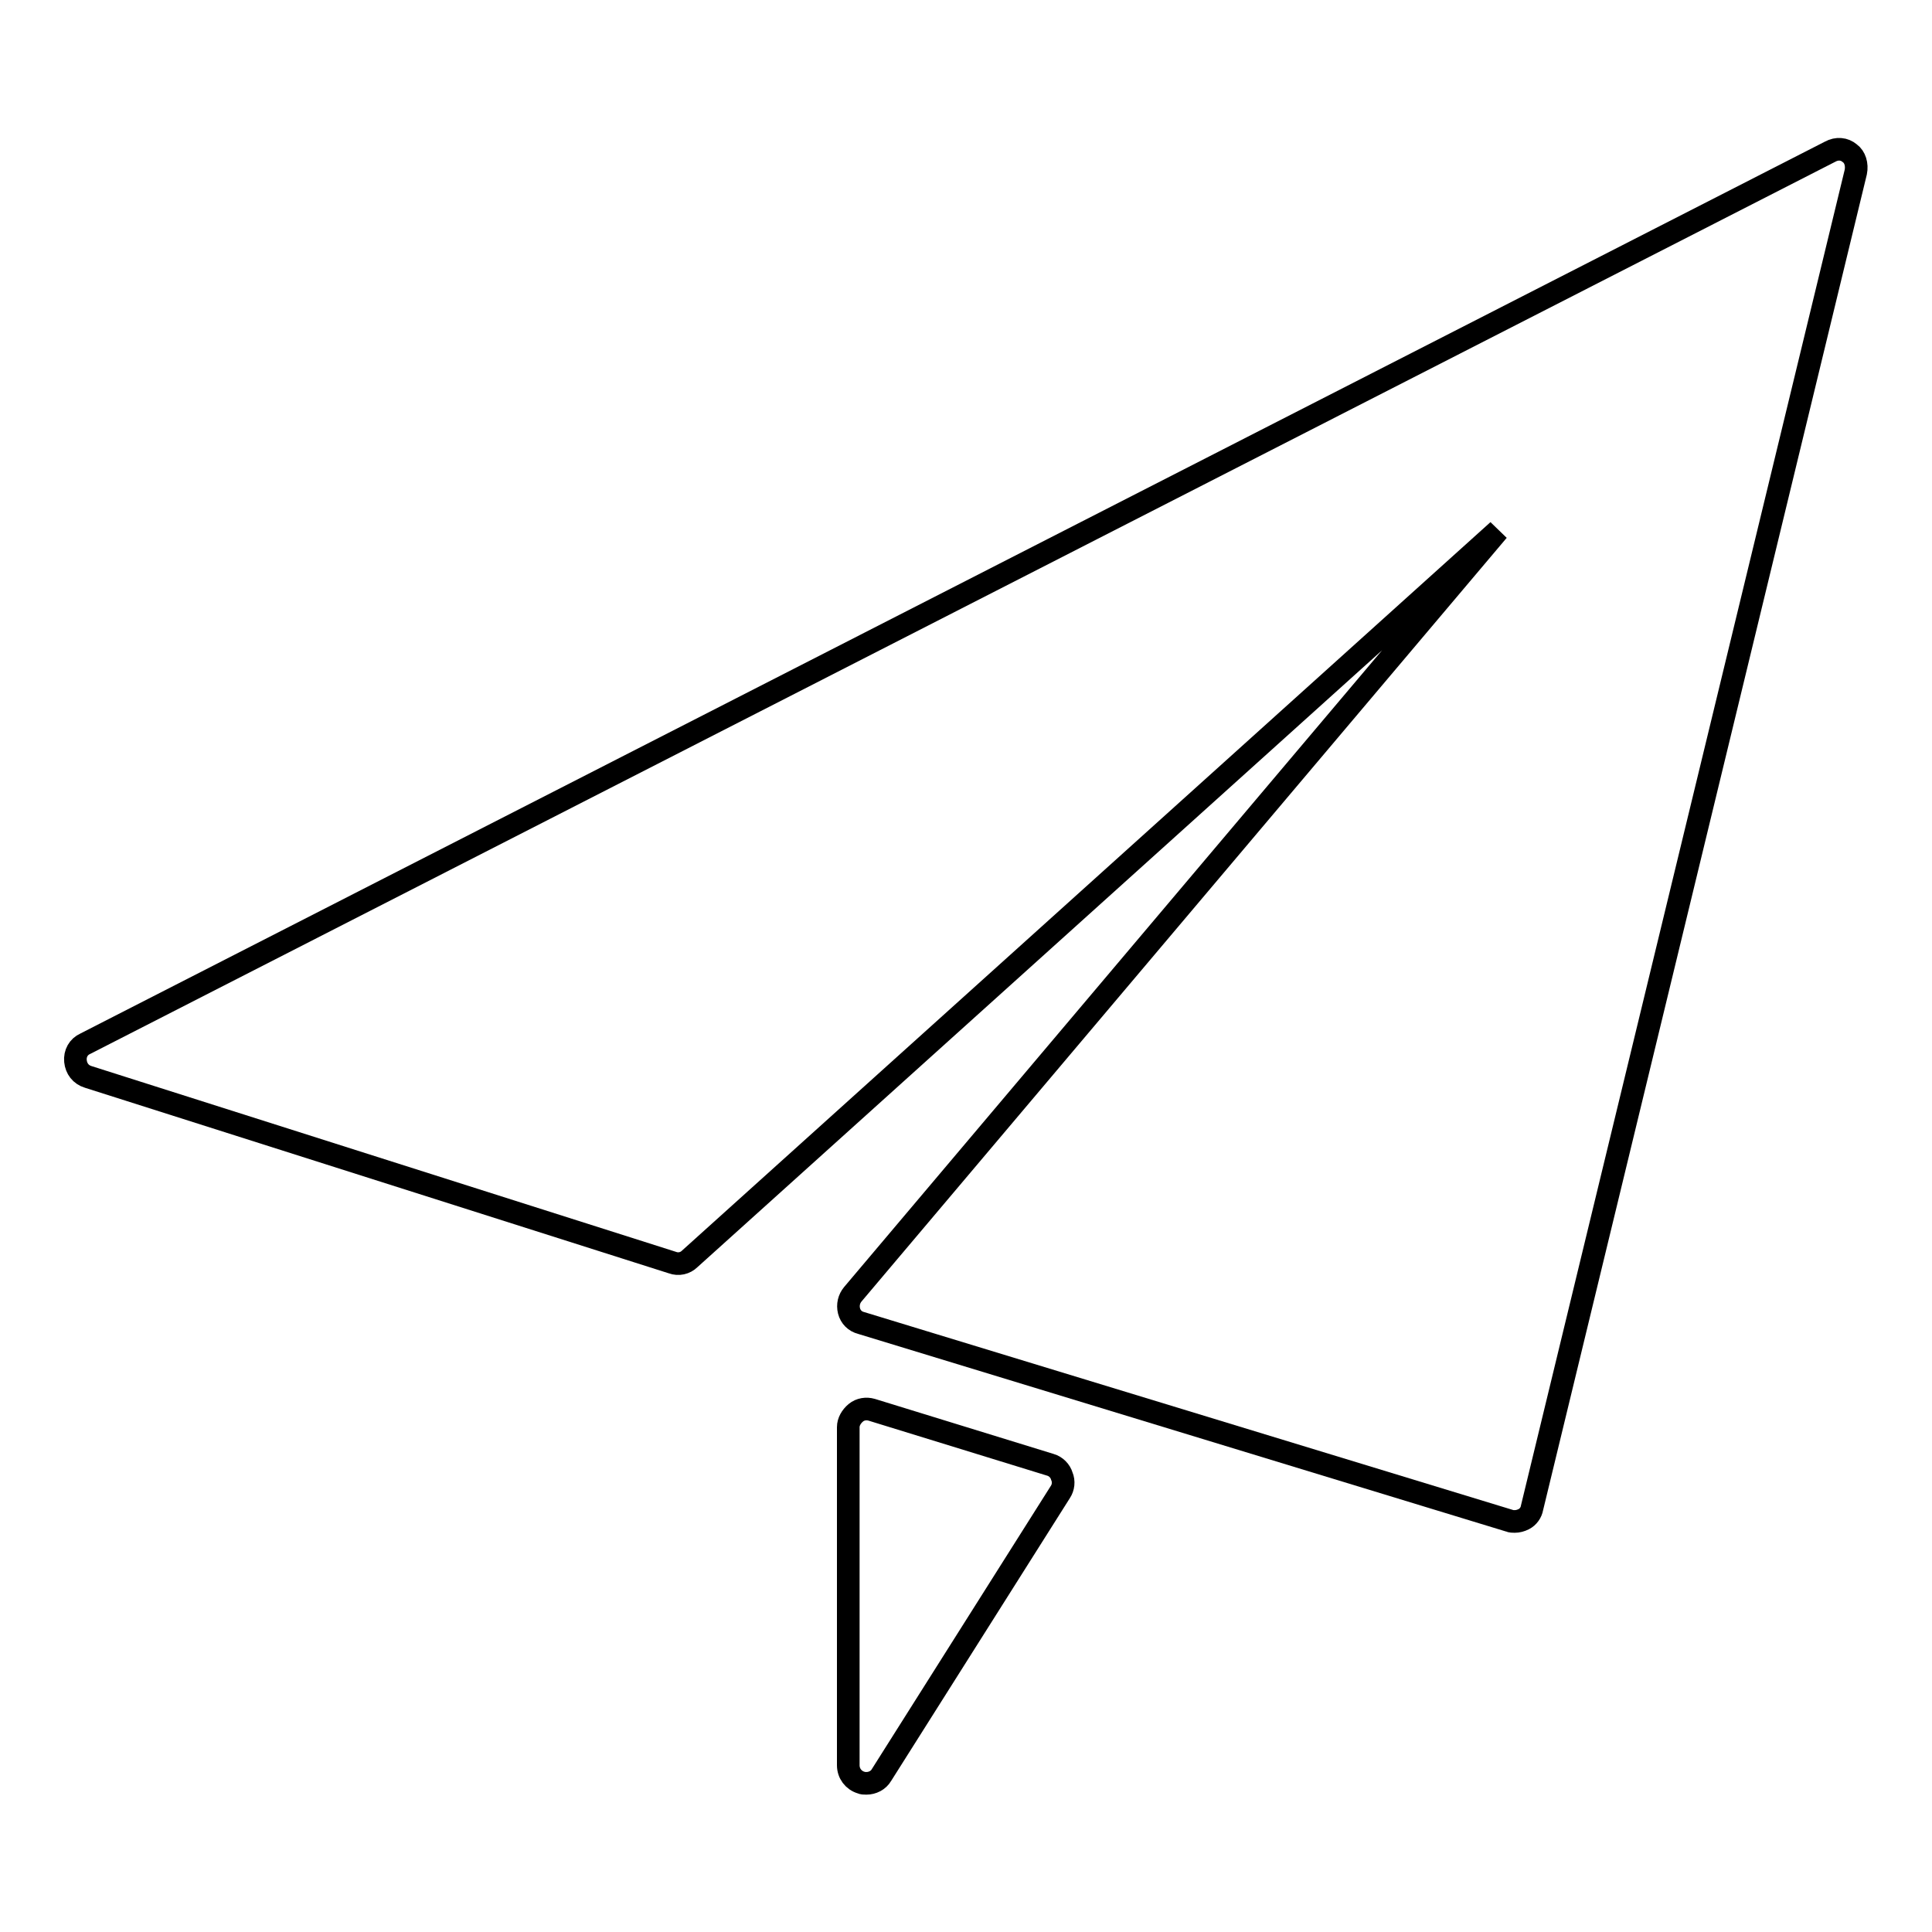 <?xml version="1.0" encoding="utf-8"?>
<!-- Svg Vector Icons : http://www.onlinewebfonts.com/icon -->
<!DOCTYPE svg PUBLIC "-//W3C//DTD SVG 1.1//EN" "http://www.w3.org/Graphics/SVG/1.1/DTD/svg11.dtd">
<svg version="1.1" xmlns="http://www.w3.org/2000/svg" xmlns:xlink="http://www.w3.org/1999/xlink" x="0px" y="0px" viewBox="0 0 256 256" enable-background="new 0 0 256 256" xml:space="preserve">
<g><g><path stroke-width="3" fill-opacity="0" stroke="#000000"  d="M245.1,20.3c-0.7-0.6-1.7-0.7-2.6-0.2L11.3,138.3c-0.9,0.4-1.4,1.3-1.3,2.3c0.1,1,0.7,1.8,1.7,2.1l77.4,24.6c0.8,0.3,1.7,0.1,2.3-0.5l107.1-96.5L113,171.5c-0.5,0.6-0.7,1.4-0.5,2.2c0.2,0.8,0.8,1.4,1.6,1.6l85.9,26.2c0.2,0.1,0.5,0.1,0.7,0.1c0.4,0,0.8-0.1,1.2-0.3c0.6-0.3,1-0.9,1.1-1.5l42.9-177C246.1,21.8,245.8,20.8,245.1,20.3z"/><path stroke-width="3" fill-opacity="0" stroke="#000000"  d="M139.2,194.1l-23.7-7.3c-0.7-0.2-1.5-0.1-2.1,0.4c-0.6,0.5-1,1.2-1,1.9v44.8c0,1.1,0.7,2,1.7,2.3c0.2,0.1,0.4,0.1,0.7,0.1c0.8,0,1.6-0.4,2-1.1l23.7-37.5c0.4-0.6,0.5-1.4,0.2-2.1C140.5,194.9,139.9,194.3,139.2,194.1z"/></g></g>
</svg>